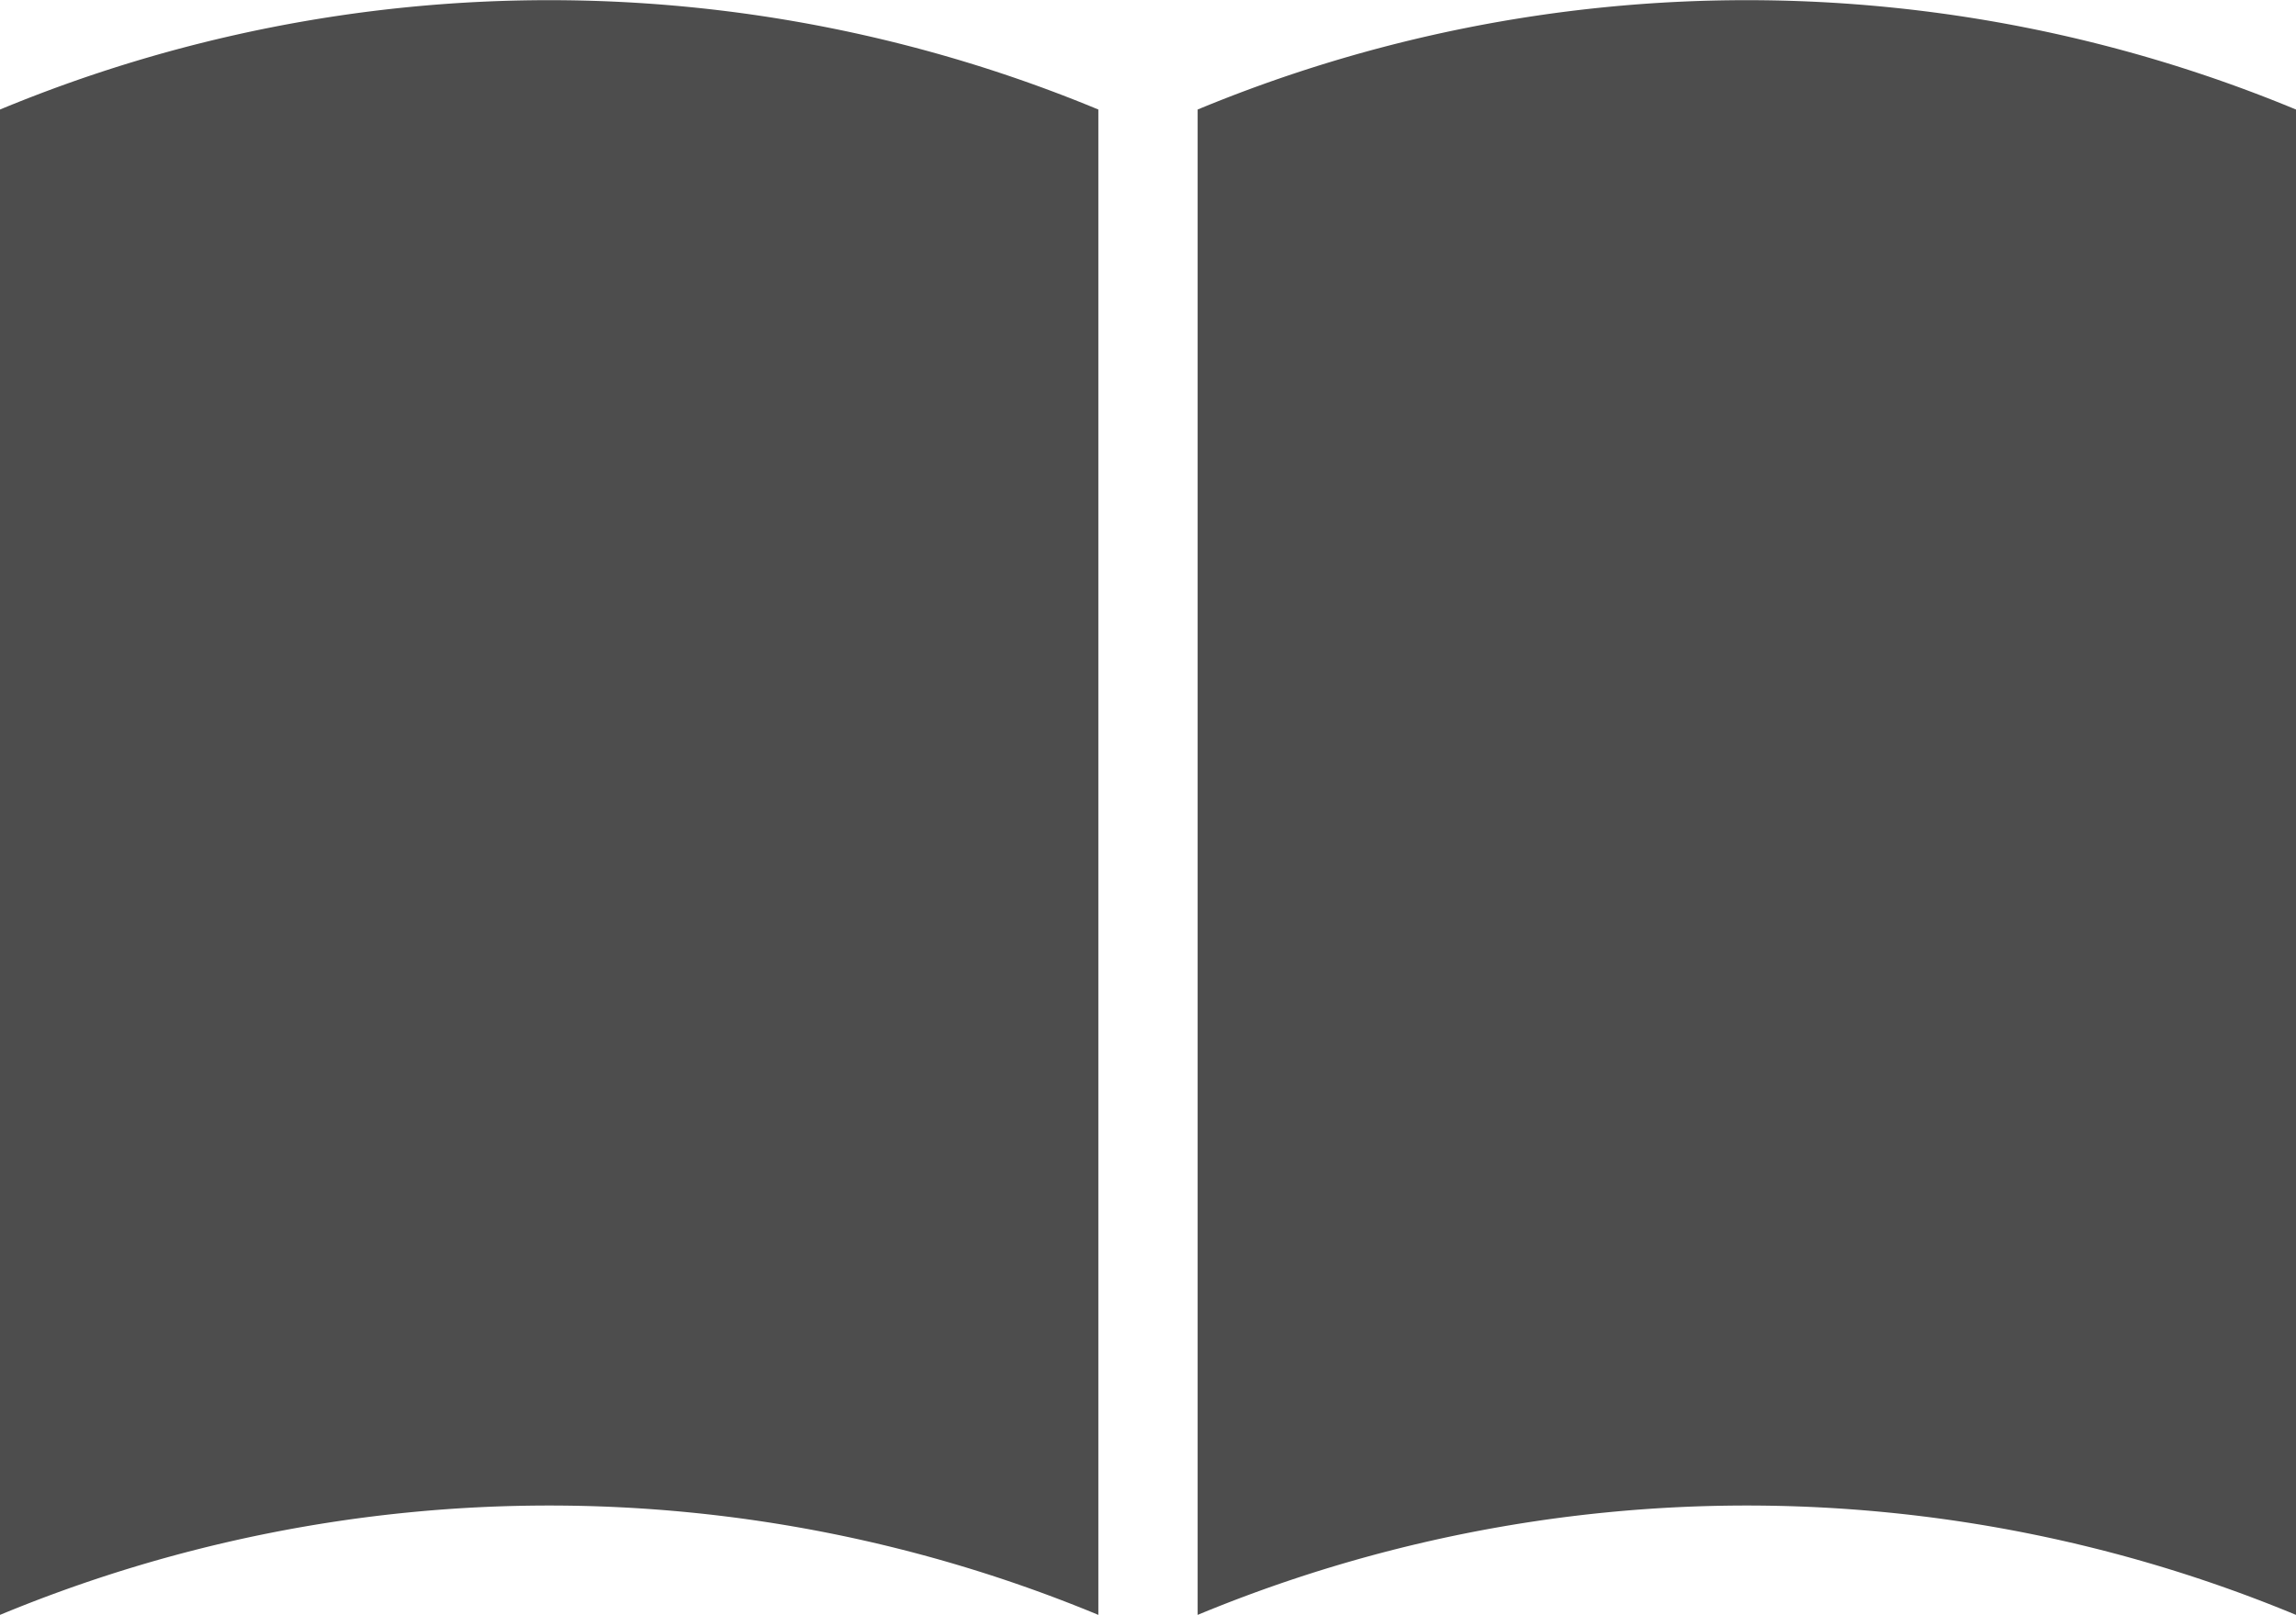 <svg xmlns="http://www.w3.org/2000/svg" viewBox="0 0 33.53 23.59"><path d="M16.04 23.59a20.93 20.93 0 00-16.04 0V1.6a20.93 20.93 0 0116.04 0v22zm17.49 0a20.93 20.93 0 00-16.04 0V1.6a20.93 20.93 0 0116.04 0v22z" fill="#4d4d4d" stroke-width="0"/></svg>